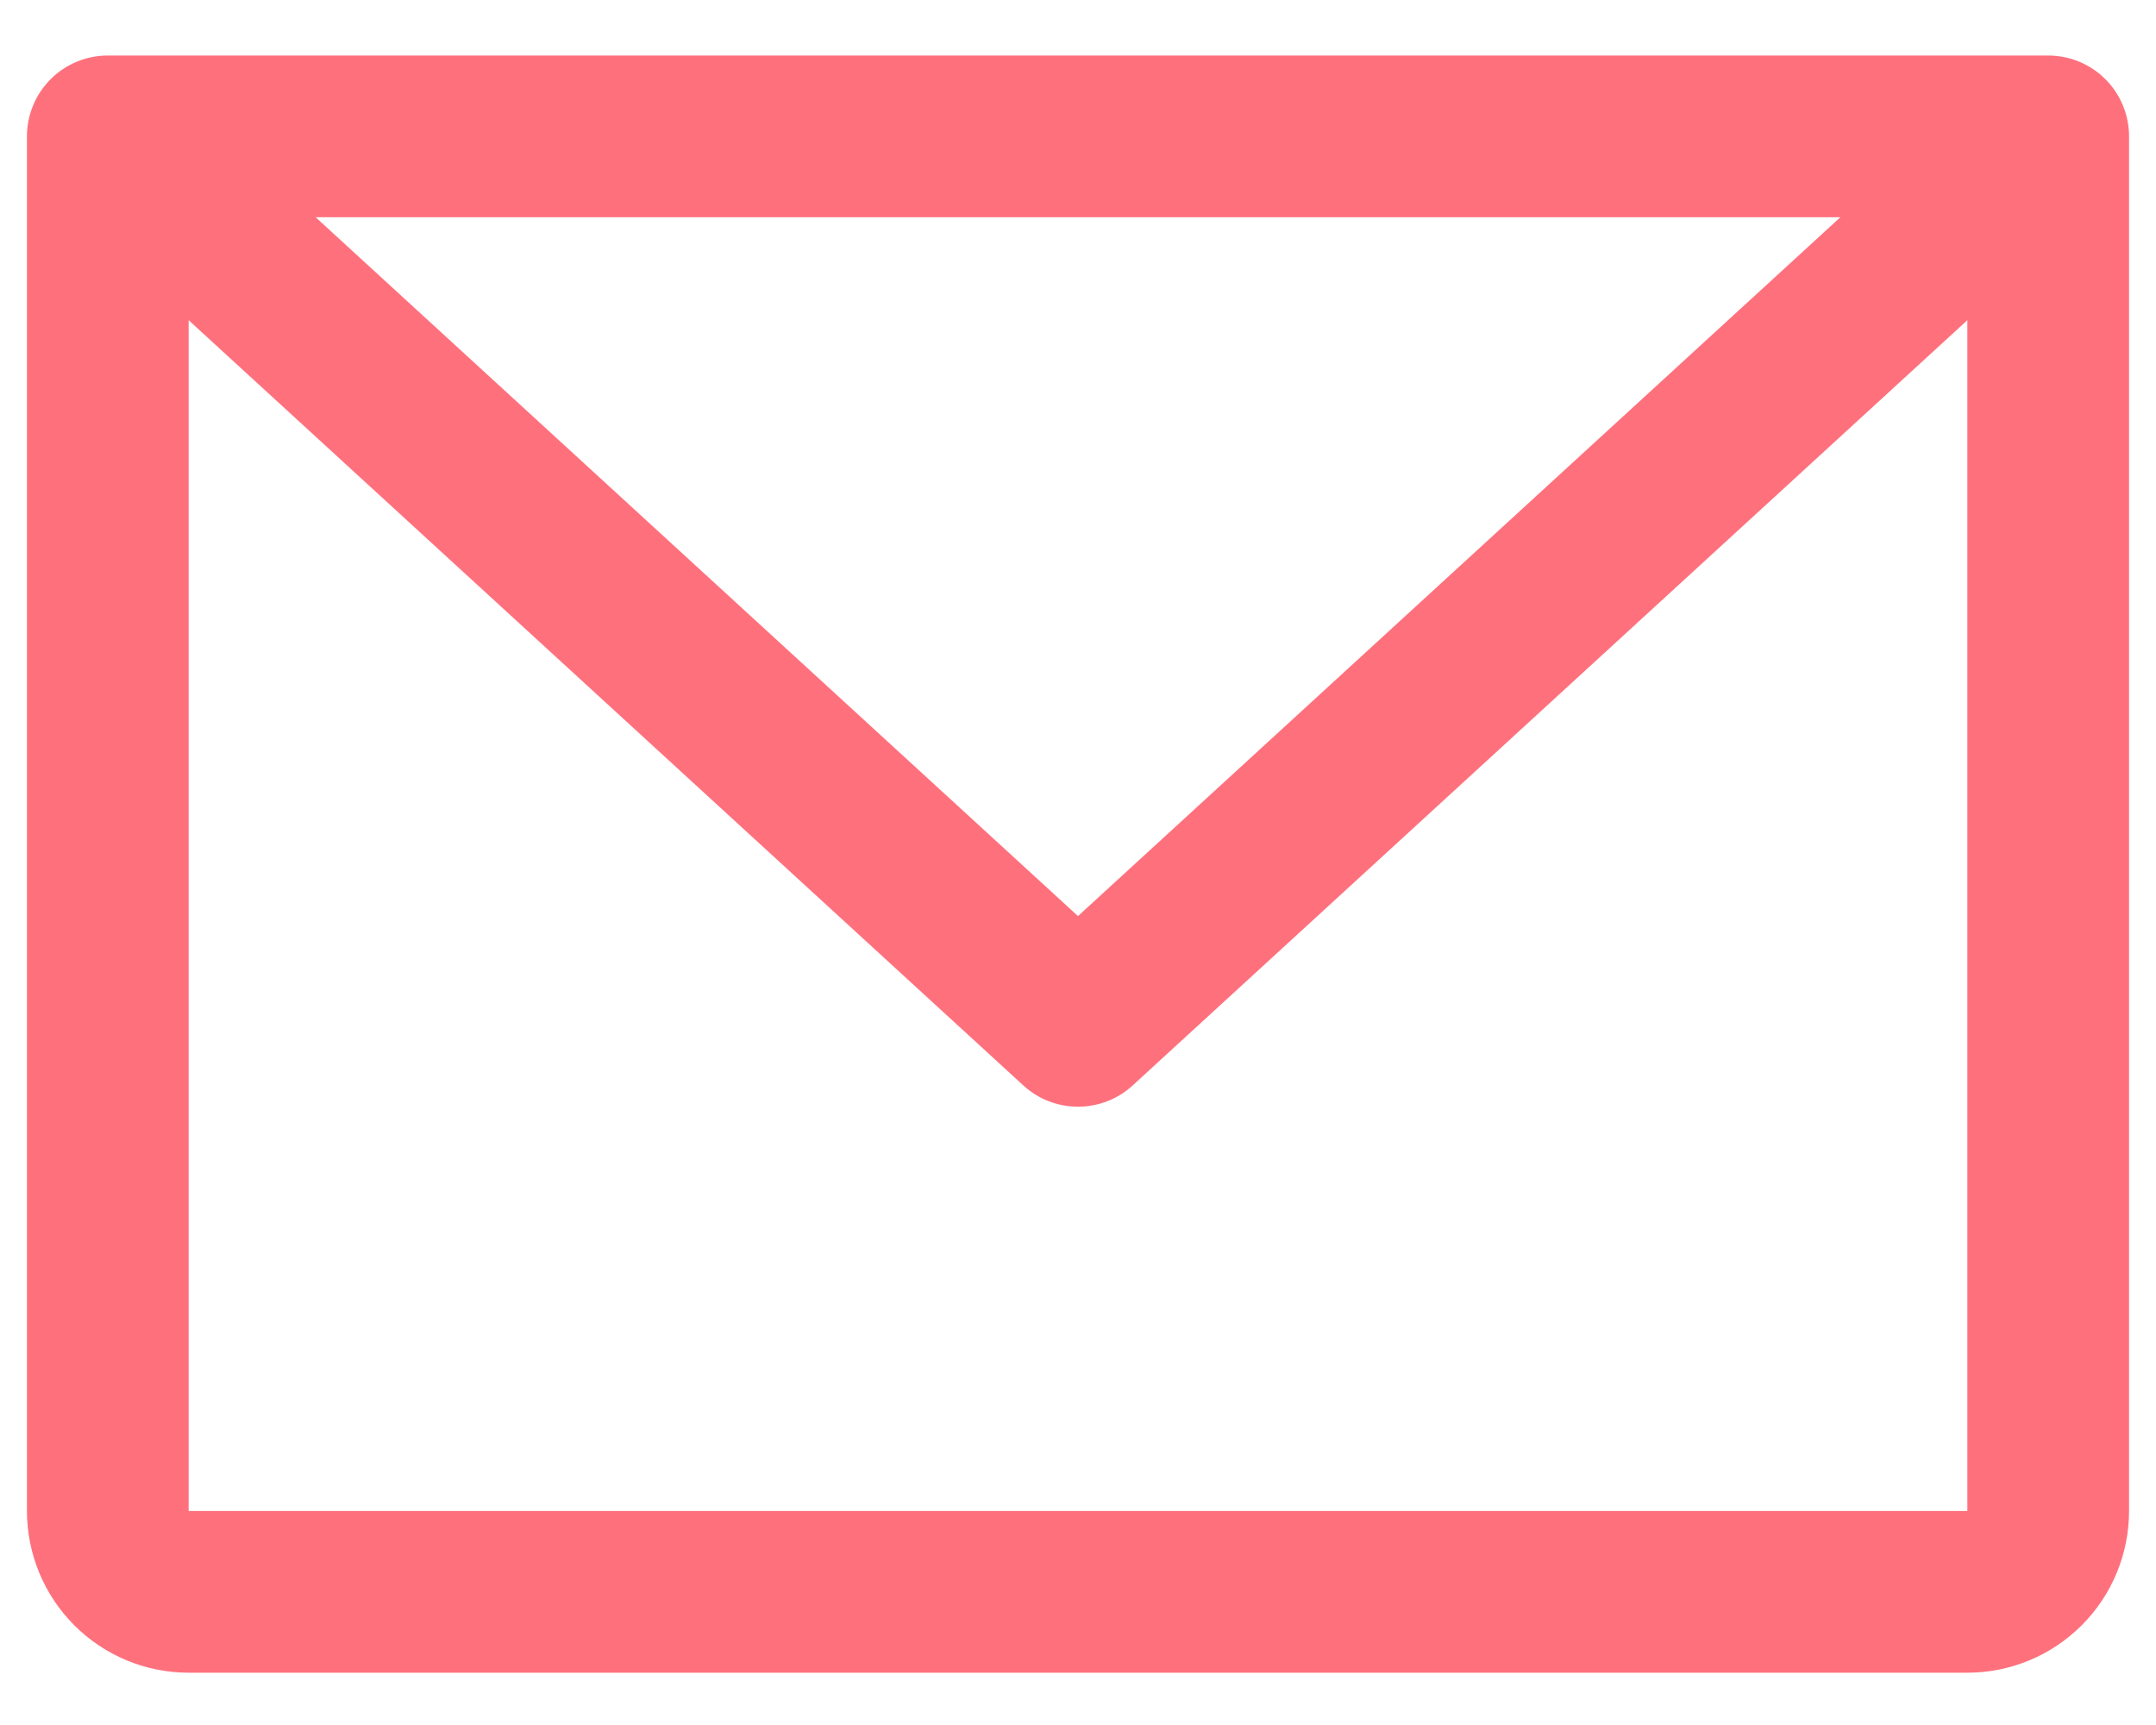 <svg width="20" height="16" viewBox="0 0 20 16" fill="none" xmlns="http://www.w3.org/2000/svg">
<path d="M19 0.515H1C0.801 0.515 0.61 0.594 0.47 0.734C0.329 0.875 0.25 1.066 0.25 1.265V14.015C0.25 14.412 0.408 14.794 0.689 15.075C0.971 15.357 1.352 15.515 1.75 15.515H18.25C18.648 15.515 19.029 15.357 19.311 15.075C19.592 14.794 19.75 14.412 19.75 14.015V1.265C19.75 1.066 19.671 0.875 19.53 0.734C19.39 0.594 19.199 0.515 19 0.515ZM17.072 2.015L10 8.497L2.928 2.015H17.072ZM18.25 14.015H1.75V2.97L9.493 10.068C9.631 10.195 9.812 10.265 10 10.265C10.188 10.265 10.369 10.195 10.507 10.068L18.25 2.97V14.015Z" fill="#FF707D"/>
</svg>
